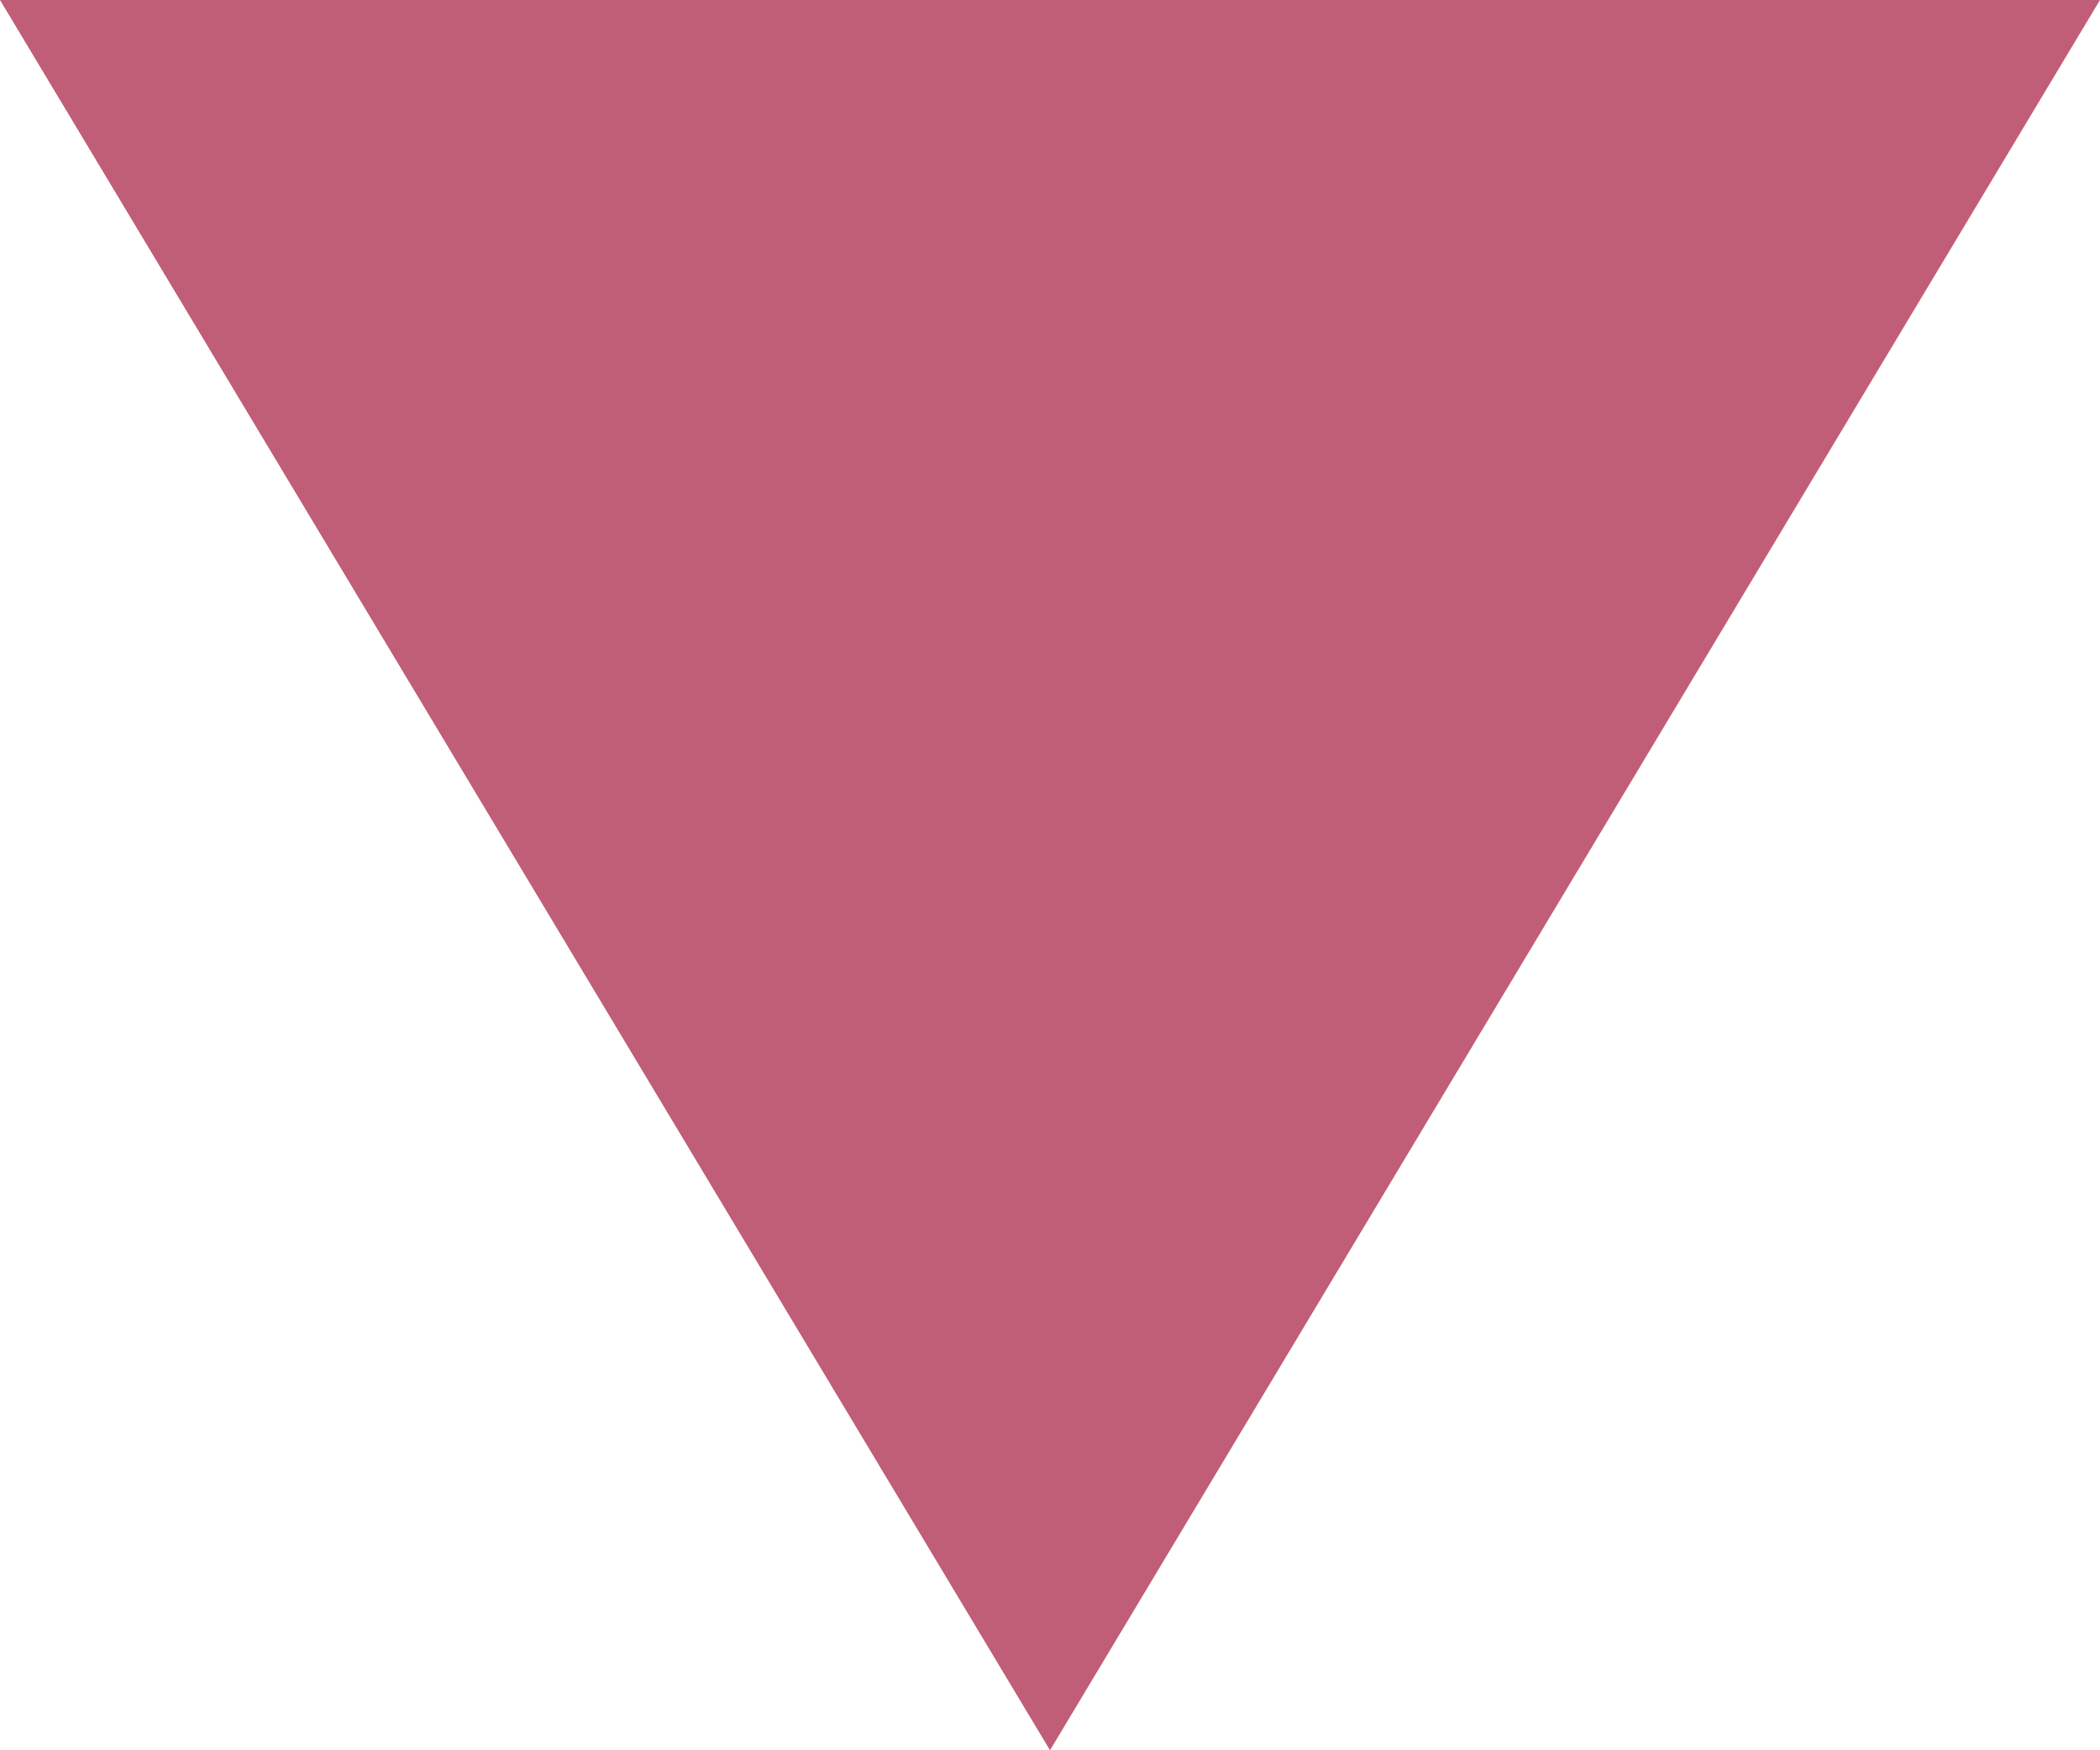 <svg xmlns="http://www.w3.org/2000/svg" width="12" height="10" viewBox="0 0 12 10">
  <path id="Polygon_1" data-name="Polygon 1" d="M6,0l6,10H0Z" transform="translate(12 10) rotate(180)" fill="#c05e78"/>
</svg>
